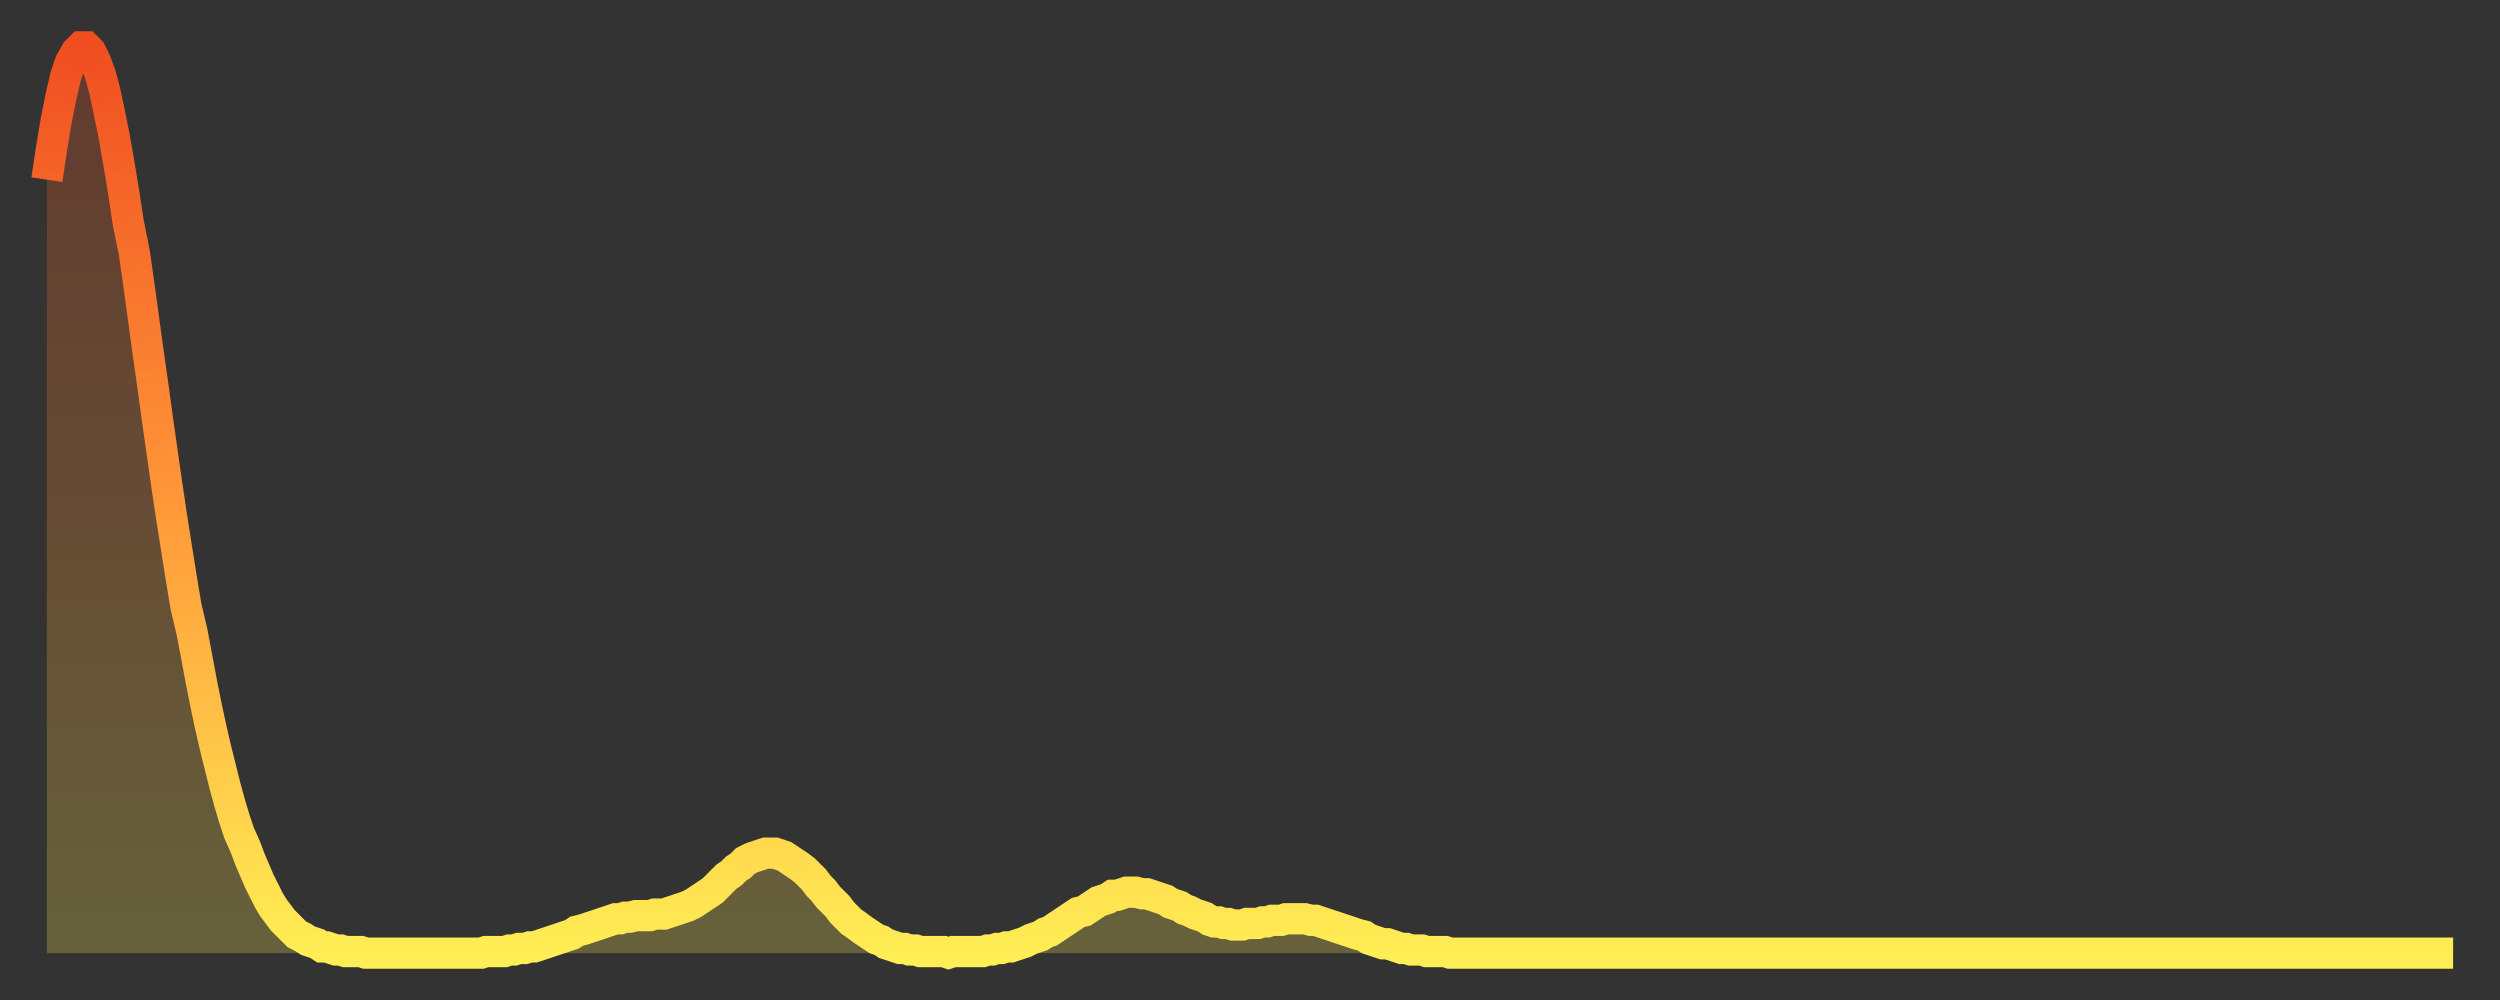 <?xml version="1.0" encoding="utf-8" ?>
<svg baseProfile="full" height="64" version="1.1" width="160" xmlns="http://www.w3.org/2000/svg" xmlns:ev="http://www.w3.org/2001/xml-events" xmlns:xlink="http://www.w3.org/1999/xlink"><rect width="100%" height="100%" fill="#333333" stroke="none"/><defs><linearGradient id="id1529620" x1="0" x2="0" y1="0" y2="1"><stop offset="0%" stop-color="#f04e21" /><stop offset="50%" stop-color="#ff9738" /><stop offset="100%" stop-color="#ffee55" /></linearGradient></defs><g transform="translate(3,3)"><g><path d="M 0.0 8.5 0.3 6.5 0.6 4.7 0.9 3.2 1.2 1.9 1.5 1.0 1.9 0.3 2.2 0.0 2.5 0.0 2.8 0.3 3.1 0.9 3.4 1.7 3.7 2.8 4.0 4.2 4.3 5.7 4.6 7.4 4.9 9.2 5.2 11.2 5.6 13.2 5.9 15.3 6.2 17.5 6.5 19.7 6.8 21.8 7.1 24.0 7.4 26.1 7.7 28.2 8.0 30.2 8.3 32.1 8.6 34.0 8.9 35.8 9.3 37.5 9.6 39.1 9.9 40.7 10.2 42.2 10.5 43.6 10.8 44.9 11.1 46.1 11.4 47.3 11.7 48.4 12.0 49.4 12.3 50.3 12.7 51.2 13.0 52.0 13.3 52.7 13.6 53.4 13.9 54.0 14.2 54.6 14.5 55.1 14.8 55.5 15.1 55.9 15.4 56.2 15.7 56.5 16.0 56.8 16.4 57.0 16.7 57.2 17.0 57.3 17.3 57.4 17.6 57.6 17.9 57.6 18.2 57.7 18.5 57.8 18.8 57.8 19.1 57.9 19.4 57.9 19.8 57.9 20.1 57.9 20.4 58.0 20.7 58.0 21.0 58.0 21.3 58.0 21.6 58.0 21.9 58.0 22.2 58.0 22.5 58.0 22.8 58.0 23.1 58.0 23.5 58.0 23.8 58.0 24.1 58.0 24.4 58.0 24.7 58.0 25.0 58.0 25.3 58.0 25.6 58.0 25.9 58.0 26.2 58.0 26.5 58.0 26.8 58.0 27.2 58.0 27.5 58.0 27.8 58.0 28.1 57.9 28.4 57.9 28.7 57.9 29.0 57.9 29.3 57.9 29.6 57.8 29.9 57.8 30.2 57.7 30.6 57.7 30.9 57.6 31.2 57.6 31.5 57.5 31.8 57.4 32.1 57.3 32.4 57.2 32.7 57.1 33.0 57.0 33.3 56.9 33.6 56.8 33.9 56.6 34.3 56.5 34.6 56.4 34.9 56.3 35.2 56.2 35.5 56.1 35.8 56.0 36.1 55.9 36.4 55.8 36.7 55.8 37.0 55.7 37.3 55.7 37.7 55.6 38.0 55.6 38.3 55.6 38.6 55.6 38.9 55.5 39.2 55.5 39.5 55.5 39.8 55.4 40.1 55.3 40.4 55.2 40.7 55.1 41.0 55.0 41.4 54.8 41.7 54.6 42.0 54.4 42.3 54.2 42.6 54.0 42.9 53.7 43.2 53.4 43.5 53.1 43.8 52.9 44.1 52.6 44.4 52.4 44.7 52.1 45.1 51.9 45.4 51.8 45.7 51.7 46.0 51.6 46.3 51.6 46.6 51.6 46.9 51.7 47.2 51.8 47.5 52.0 47.8 52.2 48.1 52.4 48.5 52.7 48.8 53.0 49.1 53.3 49.4 53.7 49.7 54.0 50.0 54.4 50.3 54.7 50.6 55.0 50.9 55.4 51.2 55.7 51.5 56.0 51.8 56.2 52.2 56.5 52.5 56.7 52.8 56.9 53.1 57.1 53.4 57.2 53.7 57.4 54.0 57.5 54.3 57.6 54.6 57.7 54.9 57.7 55.2 57.8 55.6 57.8 55.9 57.9 56.2 57.9 56.5 57.9 56.8 57.9 57.1 57.9 57.4 57.9 57.7 58.0 58.0 57.9 58.3 57.9 58.6 57.9 58.9 57.9 59.3 57.9 59.6 57.9 59.9 57.9 60.2 57.8 60.5 57.8 60.8 57.7 61.1 57.7 61.4 57.6 61.7 57.6 62.0 57.5 62.3 57.4 62.6 57.3 63.0 57.1 63.3 57.0 63.6 56.9 63.9 56.7 64.2 56.6 64.5 56.4 64.8 56.2 65.1 56.0 65.4 55.8 65.7 55.6 66.0 55.4 66.4 55.3 66.7 55.1 67.0 54.9 67.3 54.7 67.6 54.6 67.9 54.5 68.2 54.3 68.5 54.3 68.8 54.2 69.1 54.1 69.4 54.1 69.7 54.1 70.1 54.2 70.4 54.2 70.7 54.3 71.0 54.4 71.3 54.5 71.6 54.6 71.9 54.8 72.2 54.9 72.5 55.0 72.8 55.2 73.1 55.3 73.5 55.5 73.8 55.6 74.1 55.7 74.4 55.9 74.7 56.0 75.0 56.0 75.3 56.1 75.6 56.1 75.9 56.2 76.2 56.2 76.5 56.2 76.8 56.1 77.2 56.1 77.5 56.1 77.8 56.0 78.1 56.0 78.4 55.9 78.7 55.9 79.0 55.9 79.3 55.8 79.6 55.8 79.9 55.8 80.2 55.8 80.5 55.8 80.9 55.9 81.2 55.9 81.5 56.0 81.8 56.1 82.1 56.2 82.4 56.3 82.7 56.4 83.0 56.5 83.3 56.6 83.6 56.7 83.9 56.8 84.3 56.9 84.6 57.1 84.9 57.2 85.2 57.3 85.5 57.4 85.8 57.4 86.1 57.5 86.4 57.6 86.7 57.7 87.0 57.7 87.3 57.8 87.6 57.8 88.0 57.8 88.3 57.9 88.6 57.9 88.9 57.9 89.2 57.9 89.5 57.9 89.8 58.0 90.1 58.0 90.4 58.0 90.7 58.0 91.0 58.0 91.4 58.0 91.7 58.0 92.0 58.0 92.3 58.0 92.6 58.0 92.9 58.0 93.2 58.0 93.5 58.0 93.8 58.0 94.1 58.0 94.4 58.0 94.7 58.0 95.1 58.0 95.4 58.0 95.7 58.0 96.0 58.0 96.3 58.0 96.6 58.0 96.9 58.0 97.2 58.0 97.5 58.0 97.8 58.0 98.1 58.0 98.4 58.0 98.8 58.0 99.1 58.0 99.4 58.0 99.7 58.0 100.0 58.0 100.3 58.0 100.6 58.0 100.9 58.0 101.2 58.0 101.5 58.0 101.8 58.0 102.2 58.0 102.5 58.0 102.8 58.0 103.1 58.0 103.4 58.0 103.7 58.0 104.0 58.0 104.3 58.0 104.6 58.0 104.9 58.0 105.2 58.0 105.5 58.0 105.9 58.0 106.2 58.0 106.5 58.0 106.8 58.0 107.1 58.0 107.4 58.0 107.7 58.0 108.0 58.0 108.3 58.0 108.6 58.0 108.9 58.0 109.3 58.0 109.6 58.0 109.9 58.0 110.2 58.0 110.5 58.0 110.8 58.0 111.1 58.0 111.4 58.0 111.7 58.0 112.0 58.0 112.3 58.0 112.6 58.0 113.0 58.0 113.3 58.0 113.6 58.0 113.9 58.0 114.2 58.0 114.5 58.0 114.8 58.0 115.1 58.0 115.4 58.0 115.7 58.0 116.0 58.0 116.3 58.0 116.7 58.0 117.0 58.0 117.3 58.0 117.6 58.0 117.9 58.0 118.2 58.0 118.5 58.0 118.8 58.0 119.1 58.0 119.4 58.0 119.7 58.0 120.1 58.0 120.4 58.0 120.7 58.0 121.0 58.0 121.3 58.0 121.6 58.0 121.9 58.0 122.2 58.0 122.5 58.0 122.8 58.0 123.1 58.0 123.4 58.0 123.8 58.0 124.1 58.0 124.4 58.0 124.7 58.0 125.0 58.0 125.3 58.0 125.6 58.0 125.9 58.0 126.2 58.0 126.5 58.0 126.8 58.0 127.2 58.0 127.5 58.0 127.8 58.0 128.1 58.0 128.4 58.0 128.7 58.0 129.0 58.0 129.3 58.0 129.6 58.0 129.9 58.0 130.2 58.0 130.5 58.0 130.9 58.0 131.2 58.0 131.5 58.0 131.8 58.0 132.1 58.0 132.4 58.0 132.7 58.0 133.0 58.0 133.3 58.0 133.6 58.0 133.9 58.0 134.2 58.0 134.6 58.0 134.9 58.0 135.2 58.0 135.5 58.0 135.8 58.0 136.1 58.0 136.4 58.0 136.7 58.0 137.0 58.0 137.3 58.0 137.6 58.0 138.0 58.0 138.3 58.0 138.6 58.0 138.9 58.0 139.2 58.0 139.5 58.0 139.8 58.0 140.1 58.0 140.4 58.0 140.7 58.0 141.0 58.0 141.3 58.0 141.7 58.0 142.0 58.0 142.3 58.0 142.6 58.0 142.9 58.0 143.2 58.0 143.5 58.0 143.8 58.0 144.1 58.0 144.4 58.0 144.7 58.0 145.1 58.0 145.4 58.0 145.7 58.0 146.0 58.0 146.3 58.0 146.6 58.0 146.9 58.0 147.2 58.0 147.5 58.0 147.8 58.0 148.1 58.0 148.4 58.0 148.8 58.0 149.1 58.0 149.4 58.0 149.7 58.0 150.0 58.0 150.3 58.0 150.6 58.0 150.9 58.0 151.2 58.0 151.5 58.0 151.8 58.0 152.1 58.0 152.5 58.0 152.8 58.0 153.1 58.0 153.4 58.0 153.7 58.0 154.0 58.0" fill="none" id="graph-curve" opacity="1" stroke="url(#id1529620)" stroke-width="2" /><path d="M 0 58 L 0.0 8.5 0.3 6.5 0.6 4.7 0.9 3.2 1.2 1.9 1.5 1.0 1.9 0.3 2.2 0.0 2.5 0.0 2.8 0.3 3.1 0.9 3.4 1.7 3.7 2.8 4.0 4.2 4.3 5.7 4.6 7.4 4.9 9.2 5.2 11.2 5.6 13.2 5.9 15.3 6.2 17.5 6.5 19.7 6.8 21.8 7.1 24.0 7.4 26.1 7.7 28.2 8.0 30.2 8.3 32.1 8.6 34.0 8.9 35.8 9.3 37.5 9.6 39.1 9.9 40.7 10.2 42.2 10.5 43.6 10.8 44.9 11.1 46.1 11.4 47.3 11.7 48.4 12.0 49.4 12.3 50.3 12.7 51.2 13.0 52.0 13.3 52.7 13.6 53.4 13.9 54.0 14.2 54.6 14.5 55.1 14.8 55.5 15.1 55.9 15.4 56.2 15.7 56.5 16.0 56.8 16.4 57.0 16.7 57.2 17.0 57.3 17.3 57.4 17.6 57.6 17.9 57.6 18.2 57.7 18.5 57.8 18.8 57.8 19.1 57.9 19.4 57.9 19.8 57.9 20.1 57.9 20.4 58.0 20.7 58.0 21.0 58.0 21.3 58.0 21.6 58.0 21.9 58.0 22.2 58.0 22.5 58.0 22.8 58.0 23.1 58.0 23.5 58.0 23.8 58.0 24.1 58.0 24.4 58.0 24.7 58.0 25.0 58.0 25.3 58.0 25.6 58.0 25.9 58.0 26.2 58.0 26.5 58.0 26.8 58.0 27.2 58.0 27.5 58.0 27.8 58.0 28.1 57.9 28.4 57.9 28.7 57.9 29.0 57.9 29.3 57.9 29.6 57.8 29.9 57.8 30.2 57.7 30.6 57.7 30.9 57.6 31.2 57.6 31.5 57.5 31.8 57.4 32.1 57.3 32.4 57.2 32.7 57.1 33.0 57.0 33.3 56.9 33.6 56.8 33.9 56.6 34.3 56.5 34.6 56.4 34.9 56.3 35.2 56.2 35.5 56.1 35.8 56.0 36.1 55.9 36.4 55.8 36.7 55.8 37.0 55.7 37.3 55.7 37.7 55.6 38.0 55.6 38.3 55.6 38.6 55.6 38.9 55.5 39.2 55.5 39.5 55.5 39.8 55.4 40.1 55.3 40.4 55.2 40.7 55.1 41.0 55.0 41.4 54.8 41.7 54.6 42.0 54.4 42.3 54.2 42.6 54.0 42.9 53.7 43.2 53.4 43.5 53.1 43.8 52.9 44.1 52.6 44.4 52.4 44.7 52.1 45.1 51.9 45.4 51.8 45.7 51.7 46.0 51.6 46.3 51.6 46.6 51.6 46.9 51.7 47.2 51.8 47.5 52.0 47.8 52.2 48.1 52.4 48.5 52.7 48.8 53.0 49.1 53.3 49.4 53.7 49.7 54.0 50.0 54.4 50.3 54.7 50.6 55.0 50.9 55.4 51.2 55.7 51.5 56.0 51.8 56.2 52.2 56.5 52.5 56.7 52.8 56.9 53.1 57.1 53.4 57.2 53.7 57.4 54.0 57.5 54.3 57.6 54.6 57.7 54.9 57.7 55.2 57.8 55.6 57.8 55.9 57.9 56.2 57.9 56.5 57.9 56.8 57.9 57.1 57.9 57.4 57.9 57.7 58.0 58.0 57.9 58.3 57.9 58.6 57.9 58.9 57.9 59.3 57.9 59.6 57.9 59.9 57.9 60.2 57.8 60.5 57.8 60.8 57.7 61.1 57.7 61.4 57.6 61.7 57.6 62.0 57.5 62.3 57.4 62.6 57.3 63.0 57.1 63.3 57.0 63.6 56.9 63.9 56.7 64.2 56.6 64.5 56.4 64.8 56.2 65.1 56.0 65.4 55.8 65.7 55.6 66.0 55.4 66.4 55.3 66.7 55.1 67.0 54.9 67.3 54.7 67.6 54.6 67.9 54.5 68.2 54.3 68.5 54.3 68.8 54.2 69.1 54.1 69.4 54.1 69.7 54.1 70.1 54.2 70.4 54.2 70.7 54.3 71.0 54.4 71.3 54.5 71.6 54.6 71.9 54.8 72.2 54.9 72.5 55.0 72.8 55.2 73.1 55.3 73.5 55.5 73.8 55.6 74.1 55.7 74.4 55.9 74.7 56.0 75.0 56.0 75.3 56.1 75.6 56.1 75.9 56.2 76.2 56.2 76.5 56.2 76.8 56.1 77.2 56.1 77.5 56.1 77.8 56.0 78.1 56.0 78.4 55.9 78.7 55.9 79.0 55.9 79.3 55.8 79.6 55.8 79.9 55.8 80.2 55.8 80.5 55.8 80.9 55.9 81.2 55.9 81.5 56.0 81.8 56.1 82.1 56.2 82.4 56.3 82.7 56.4 83.0 56.5 83.3 56.6 83.6 56.7 83.9 56.8 84.3 56.9 84.6 57.1 84.9 57.2 85.2 57.3 85.5 57.4 85.8 57.4 86.1 57.5 86.4 57.6 86.7 57.7 87.0 57.7 87.3 57.8 87.6 57.8 88.0 57.8 88.3 57.9 88.6 57.9 88.9 57.9 89.2 57.9 89.5 57.9 89.8 58.0 90.1 58.0 90.4 58.0 90.7 58.0 91.0 58.0 91.4 58.0 91.7 58.0 92.0 58.0 92.3 58.0 92.6 58.0 92.9 58.0 93.2 58.0 93.5 58.0 93.8 58.0 94.1 58.0 94.4 58.0 94.7 58.0 95.1 58.0 95.4 58.0 95.7 58.0 96.0 58.0 96.3 58.0 96.6 58.0 96.9 58.0 97.2 58.0 97.5 58.0 97.8 58.0 98.1 58.0 98.4 58.0 98.8 58.0 99.1 58.0 99.4 58.0 99.7 58.0 100.0 58.0 100.3 58.0 100.6 58.0 100.9 58.0 101.2 58.0 101.5 58.0 101.8 58.0 102.2 58.0 102.5 58.0 102.8 58.0 103.1 58.0 103.4 58.0 103.7 58.0 104.0 58.0 104.3 58.0 104.6 58.0 104.9 58.0 105.2 58.0 105.5 58.0 105.9 58.0 106.2 58.0 106.5 58.0 106.8 58.0 107.1 58.0 107.4 58.0 107.7 58.0 108.0 58.0 108.3 58.0 108.6 58.0 108.9 58.0 109.3 58.0 109.6 58.0 109.9 58.0 110.2 58.0 110.5 58.0 110.8 58.0 111.1 58.0 111.4 58.0 111.7 58.0 112.0 58.0 112.3 58.0 112.6 58.0 113.0 58.0 113.3 58.0 113.6 58.0 113.9 58.0 114.2 58.0 114.5 58.0 114.8 58.0 115.1 58.0 115.4 58.0 115.7 58.0 116.0 58.0 116.3 58.0 116.7 58.0 117.0 58.0 117.3 58.0 117.6 58.0 117.9 58.0 118.2 58.0 118.5 58.0 118.8 58.0 119.1 58.0 119.4 58.0 119.7 58.0 120.1 58.0 120.4 58.0 120.7 58.0 121.0 58.0 121.3 58.0 121.6 58.0 121.9 58.0 122.2 58.0 122.5 58.0 122.8 58.0 123.1 58.0 123.4 58.0 123.8 58.0 124.1 58.0 124.4 58.0 124.7 58.0 125.0 58.0 125.3 58.0 125.6 58.0 125.9 58.0 126.2 58.0 126.5 58.0 126.8 58.0 127.2 58.0 127.5 58.0 127.8 58.0 128.1 58.0 128.4 58.0 128.7 58.0 129.0 58.0 129.3 58.0 129.6 58.0 129.9 58.0 130.2 58.0 130.5 58.0 130.9 58.0 131.2 58.0 131.5 58.0 131.8 58.0 132.1 58.0 132.4 58.0 132.7 58.0 133.0 58.0 133.3 58.0 133.6 58.0 133.9 58.0 134.2 58.0 134.6 58.0 134.9 58.0 135.2 58.0 135.5 58.0 135.8 58.0 136.1 58.0 136.4 58.0 136.7 58.0 137.0 58.0 137.3 58.0 137.6 58.0 138.0 58.0 138.3 58.0 138.6 58.0 138.9 58.0 139.2 58.0 139.5 58.0 139.8 58.0 140.1 58.0 140.4 58.0 140.7 58.0 141.0 58.0 141.3 58.0 141.7 58.0 142.0 58.0 142.3 58.0 142.6 58.0 142.9 58.0 143.2 58.0 143.5 58.0 143.8 58.0 144.1 58.0 144.4 58.0 144.7 58.0 145.1 58.0 145.4 58.0 145.7 58.0 146.0 58.0 146.3 58.0 146.6 58.0 146.9 58.0 147.2 58.0 147.5 58.0 147.8 58.0 148.1 58.0 148.4 58.0 148.8 58.0 149.1 58.0 149.4 58.0 149.7 58.0 150.0 58.0 150.3 58.0 150.6 58.0 150.9 58.0 151.2 58.0 151.5 58.0 151.8 58.0 152.1 58.0 152.5 58.0 152.8 58.0 153.1 58.0 153.4 58.0 153.7 58.0 154.0 58.0 154 58" fill="url(#id1529620)" fill-opacity=".25" id="graph-shadow" /></g></g></svg>